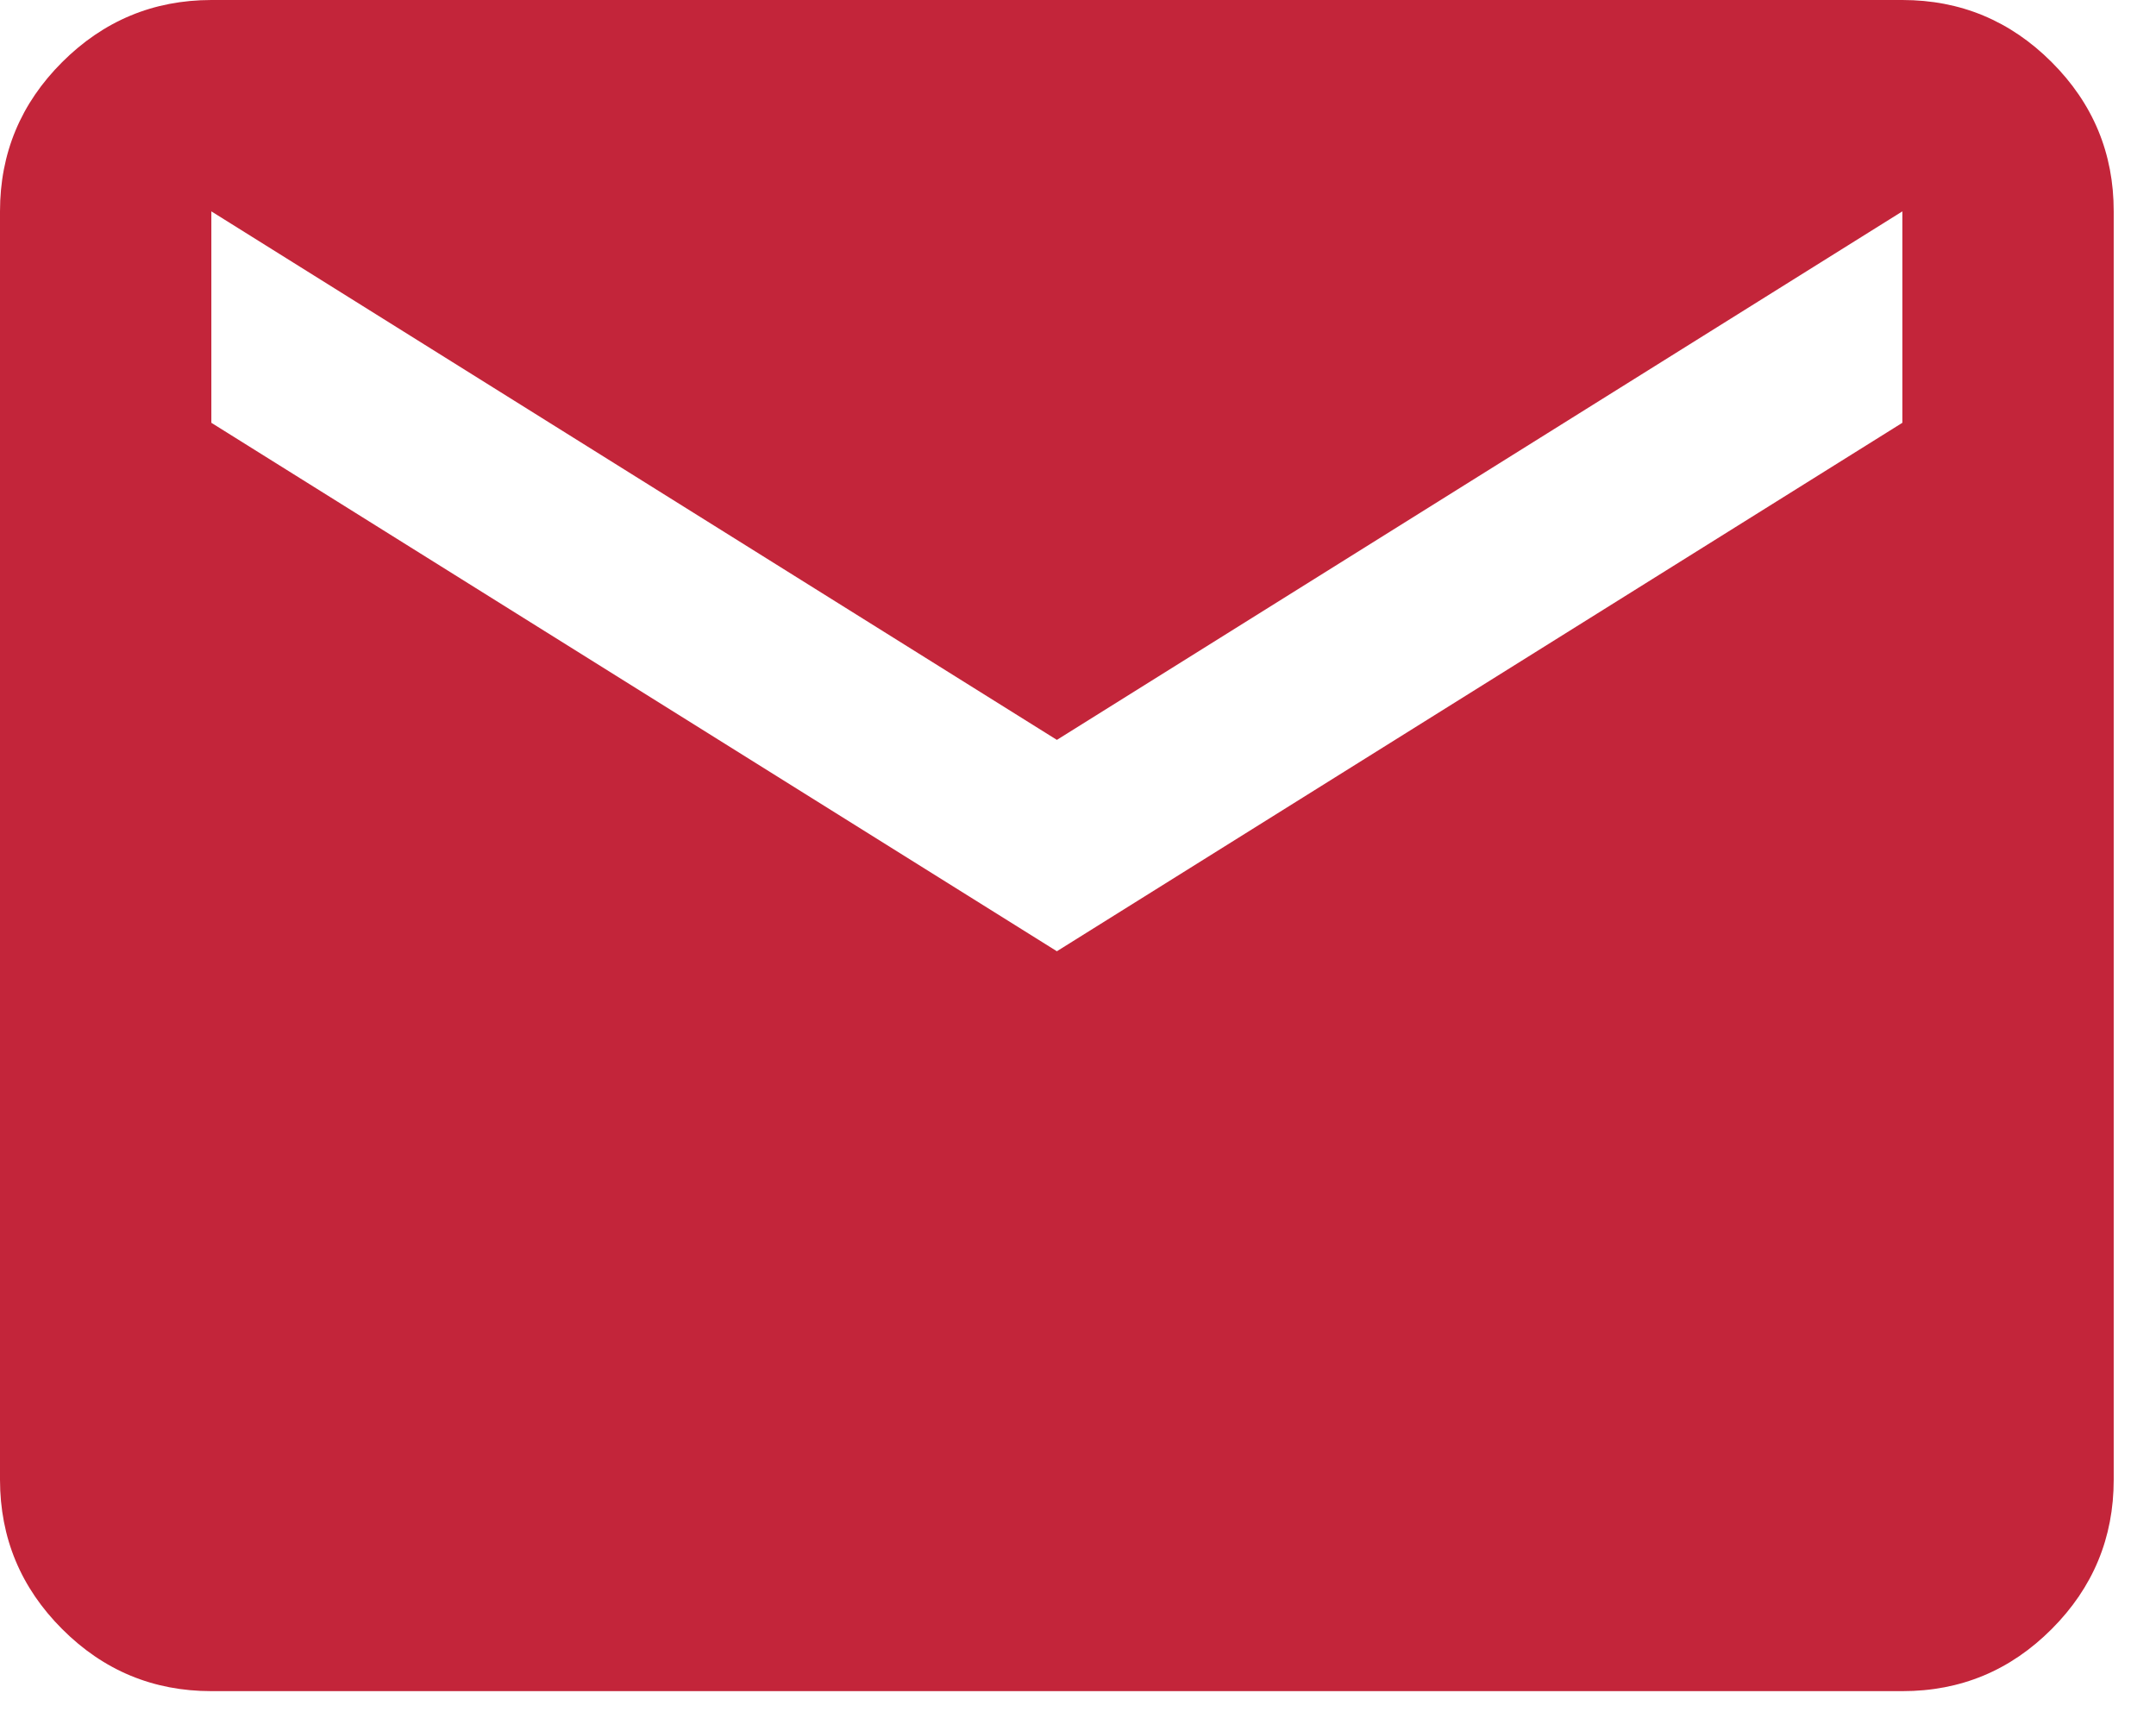 <svg width="34" height="27" viewBox="0 0 34 27" fill="none" xmlns="http://www.w3.org/2000/svg">
<path d="M3.333 26.667C2.417 26.667 1.632 26.341 0.98 25.688C0.328 25.036 0.001 24.251 0 23.333V3.333C0 2.417 0.327 1.632 0.98 0.98C1.633 0.328 2.418 0.001 3.333 0H30C30.917 0 31.702 0.327 32.355 0.98C33.008 1.633 33.334 2.418 33.333 3.333V23.333C33.333 24.25 33.007 25.035 32.355 25.688C31.703 26.342 30.918 26.668 30 26.667H3.333ZM16.667 15L30 6.667V3.333L16.667 11.667L3.333 3.333V6.667L16.667 15Z" fill="#C3253A"/>
</svg>
